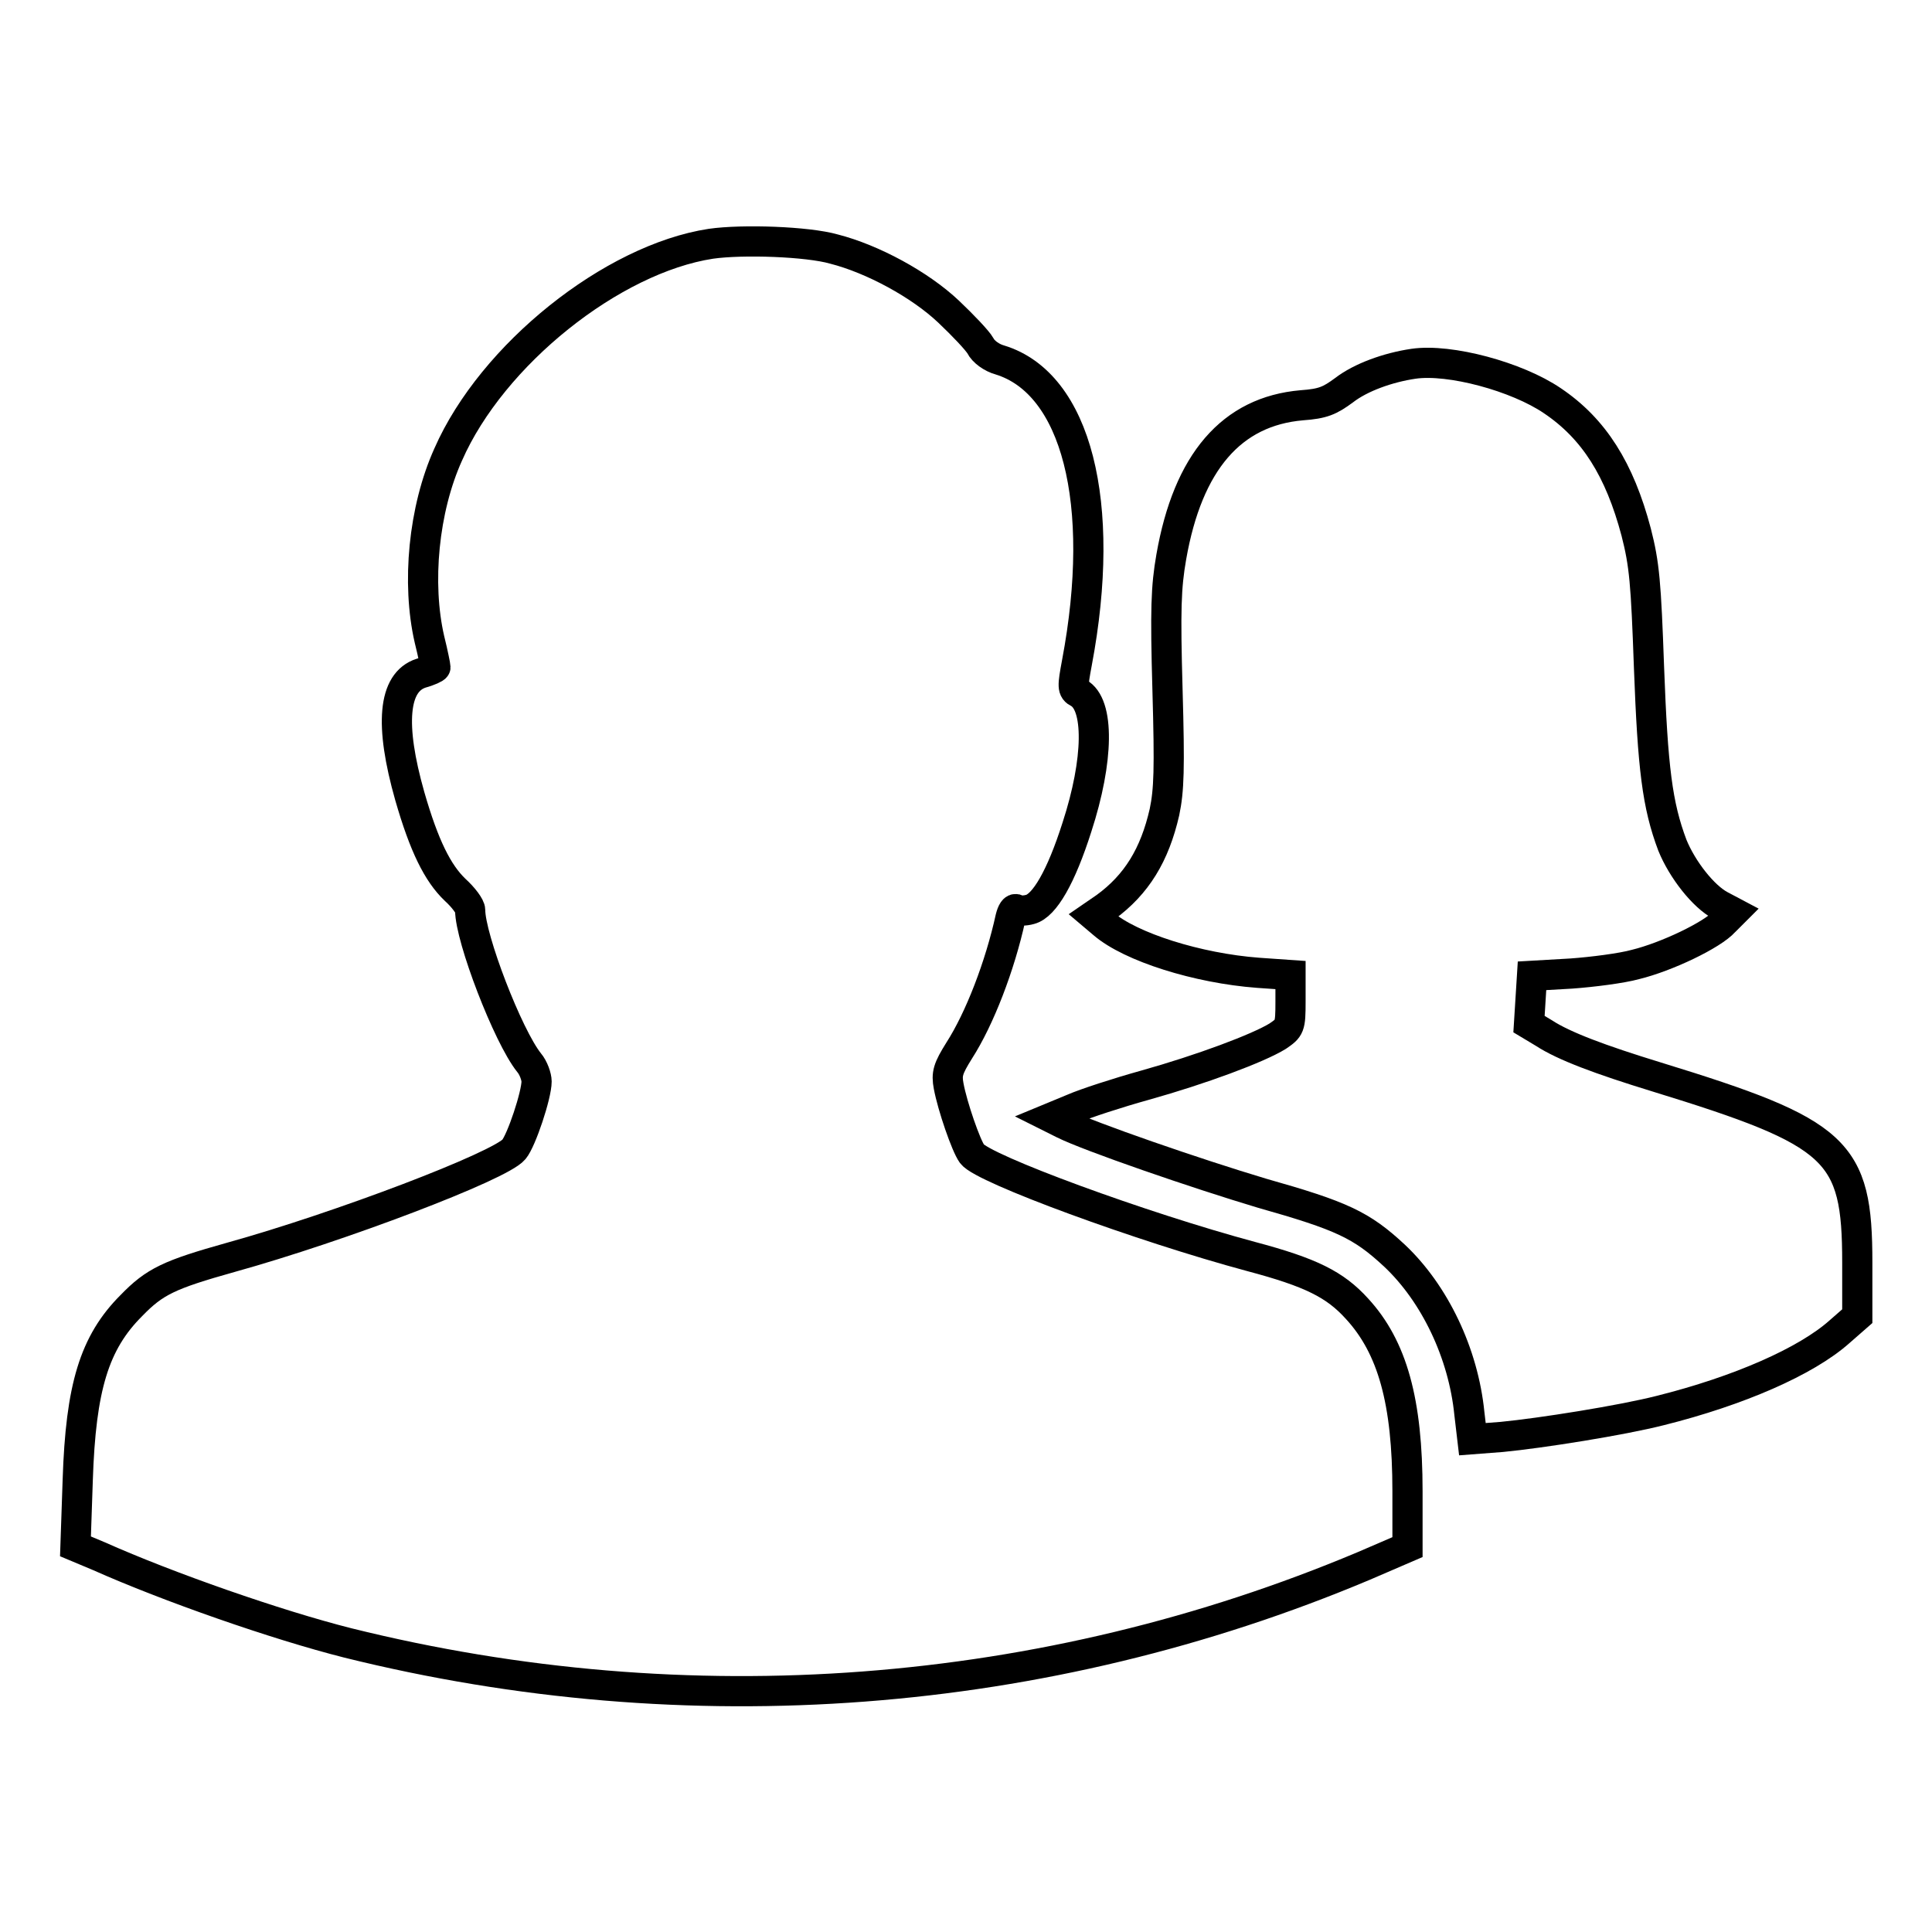 <?xml version="1.0" encoding="utf-8"?>
<!-- Svg Vector Icons : http://www.onlinewebfonts.com/icon -->
<!DOCTYPE svg PUBLIC "-//W3C//DTD SVG 1.1//EN" "http://www.w3.org/Graphics/SVG/1.1/DTD/svg11.dtd">
<svg version="1.1" xmlns="http://www.w3.org/2000/svg" xmlns:xlink="http://www.w3.org/1999/xlink" x="0px" y="0px" viewBox="0 0 256 256" enable-background="new 0 0 256 256" xml:space="preserve">
<g><g><g><path stroke-width="4" fill-opacity="0" stroke="#000000"  d="M94.2,32.3c-13.1,2-29,14.7-34.8,27.9c-3.3,7.3-4.2,17.1-2.5,24.5c0.5,2,0.8,3.6,0.8,3.7c0,0.1-0.8,0.5-1.9,0.8c-3.7,1.2-4.2,6.8-1.5,16.3c1.9,6.6,3.7,10.2,6,12.4c1.1,1,2,2.2,2,2.7c0,3.7,5,16.7,7.8,20.2c0.6,0.7,1,1.9,1,2.5c0,1.8-2,7.8-3,9c-1.8,2.2-23.1,10.3-37.5,14.3c-8.2,2.3-10.1,3.2-13.2,6.4c-4.9,4.9-6.7,10.8-7.1,23.1l-0.3,8.8l3.1,1.3c9.2,4.1,23.5,9.1,33,11.5c45.1,11.2,92.3,7.6,134.6-10.2l5.8-2.5v-7.4c0-11.9-2-19.1-6.7-24.2c-2.9-3.2-6.1-4.8-14-6.9c-14.5-3.9-35.5-11.6-37-13.6c-0.8-1.1-2.6-6.3-3.1-9c-0.3-1.6-0.1-2.3,1.4-4.7c2.7-4.2,5.4-11.2,6.8-17.6c0.2-0.8,0.5-1.3,0.8-1.1c0.3,0.2,1.1,0.2,1.8,0c1.9-0.5,4.1-4.3,6.2-10.9c2.9-8.9,3-16.3,0.2-17.8c-0.8-0.4-0.8-0.8-0.2-4c4-21.2-0.1-37-10.2-40.1c-1.1-0.3-2.2-1.1-2.6-1.9c-0.4-0.7-2.3-2.7-4.2-4.5c-3.8-3.6-10.1-7-15.2-8.3C107,32,98.4,31.7,94.2,32.3z"/><path stroke-width="4" fill-opacity="0" stroke="#000000"  d="M187.3,48.2c-3.4,0.5-7,1.8-9.2,3.5c-1.9,1.4-2.8,1.8-5.6,2c-9.3,0.8-15.1,7.5-17.3,20.1c-0.7,4-0.8,7-0.5,17.6c0.3,10.6,0.2,13.3-0.4,16.2c-1.3,5.7-3.7,9.6-7.8,12.6l-1.6,1.1l1.3,1.1c3.6,3.1,12.5,5.9,20.5,6.5l4.3,0.3v3.5c0,3.4-0.1,3.5-1.7,4.6c-2.6,1.6-10.1,4.4-17.6,6.5c-3.6,1-7.9,2.4-9.5,3.1l-2.9,1.2l1.6,0.8c3.4,1.7,17.6,6.6,26.3,9.2c10.6,3,13.2,4.2,17.6,8.3c5.3,5,9.1,12.9,9.9,20.9l0.4,3.4l3.9-0.3c5.2-0.5,15.9-2.2,21-3.5c10.4-2.6,19.3-6.5,23.7-10.4l2.4-2.1v-7.1c0-14.9-2.5-17.2-26.6-24.6c-7.5-2.3-12.3-4.1-14.9-5.8l-2-1.2l0.2-3.2l0.2-3.2l5.2-0.3c2.8-0.2,6.7-0.7,8.5-1.2c4.1-1,10.2-3.9,11.8-5.7l1.2-1.2L228,120c-2.3-1.2-5.1-4.8-6.4-8c-2-5.3-2.6-10.2-3.1-23.6c-0.4-11.2-0.6-13.6-1.7-17.9c-2.2-8.3-5.6-13.7-11.1-17.4C201,49.9,192.1,47.5,187.3,48.2z"/></g></g></g>
</svg>
